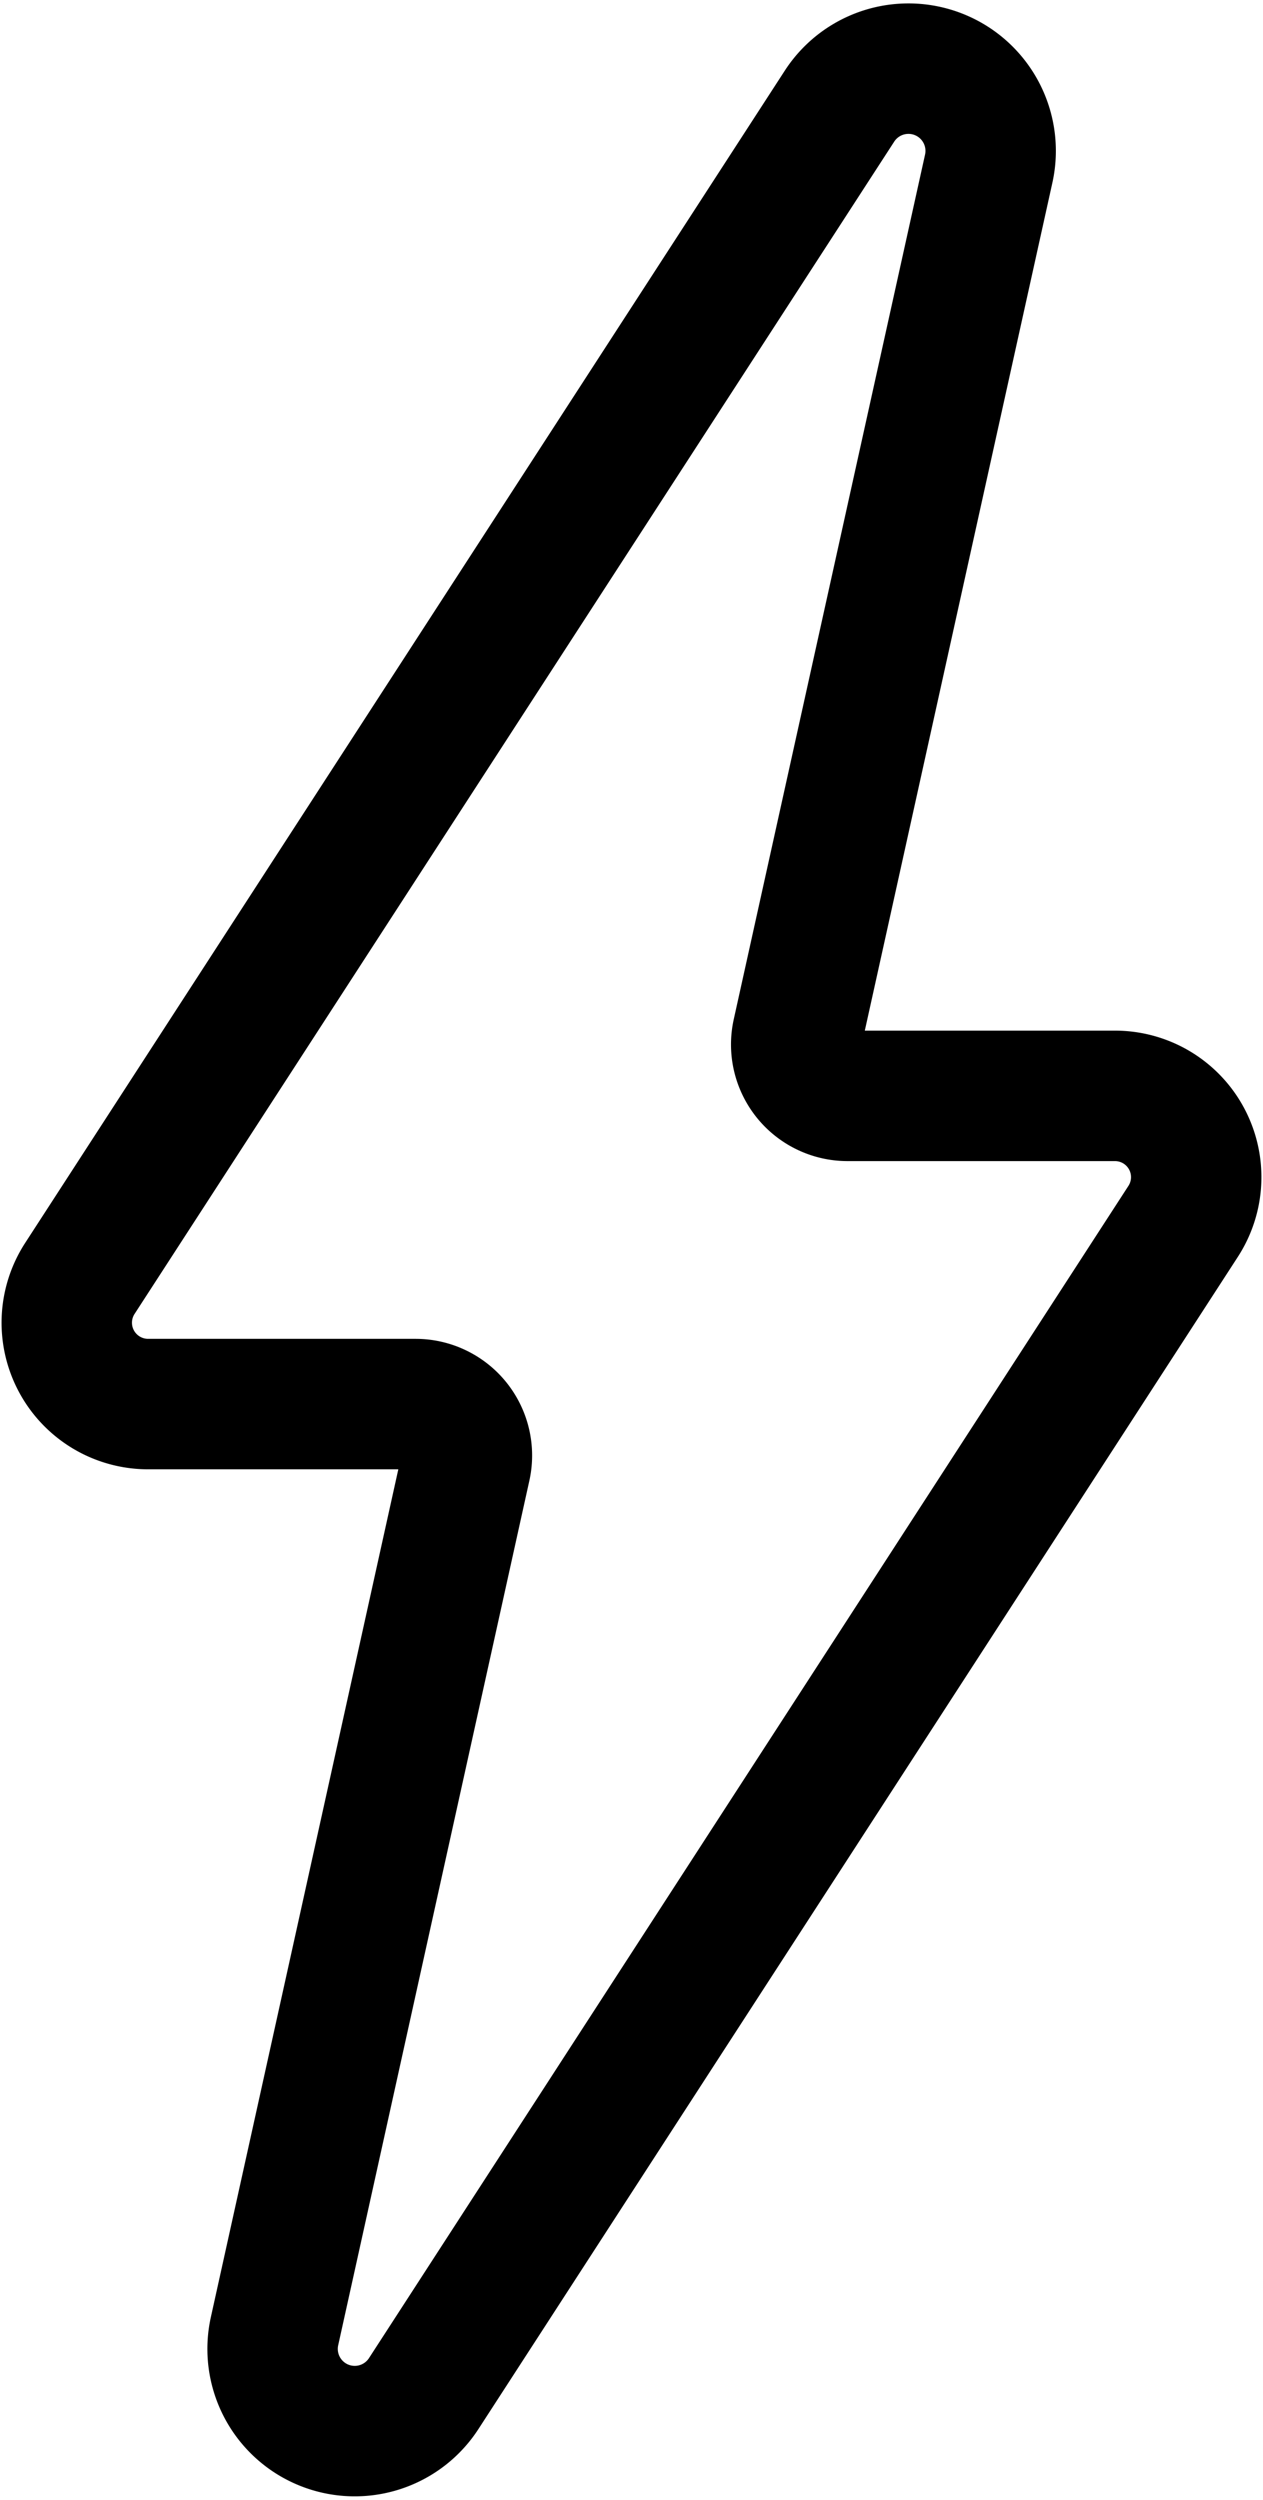 <svg xmlns="http://www.w3.org/2000/svg" width="29.056" height="57.481" viewBox="0 0 29.056 57.481"><path id="Path_60" data-name="Path 60" d="M25.113,24.624H18.962a1.181,1.181,0,0,1-1.153-1.436l4.4-19.879A1.891,1.891,0,0,0,18.775,1.87L1.3,28.824a1.871,1.871,0,0,0,1.571,2.887H9.025a1.182,1.182,0,0,1,1.153,1.436L5.78,53.027a1.89,1.89,0,0,0,3.432,1.436l17.47-26.952A1.869,1.869,0,0,0,25.113,24.624Z" transform="translate(0.536 0.574)" fill="none" stroke="#000" stroke-linecap="round" stroke-linejoin="round" stroke-width="3"></path></svg>